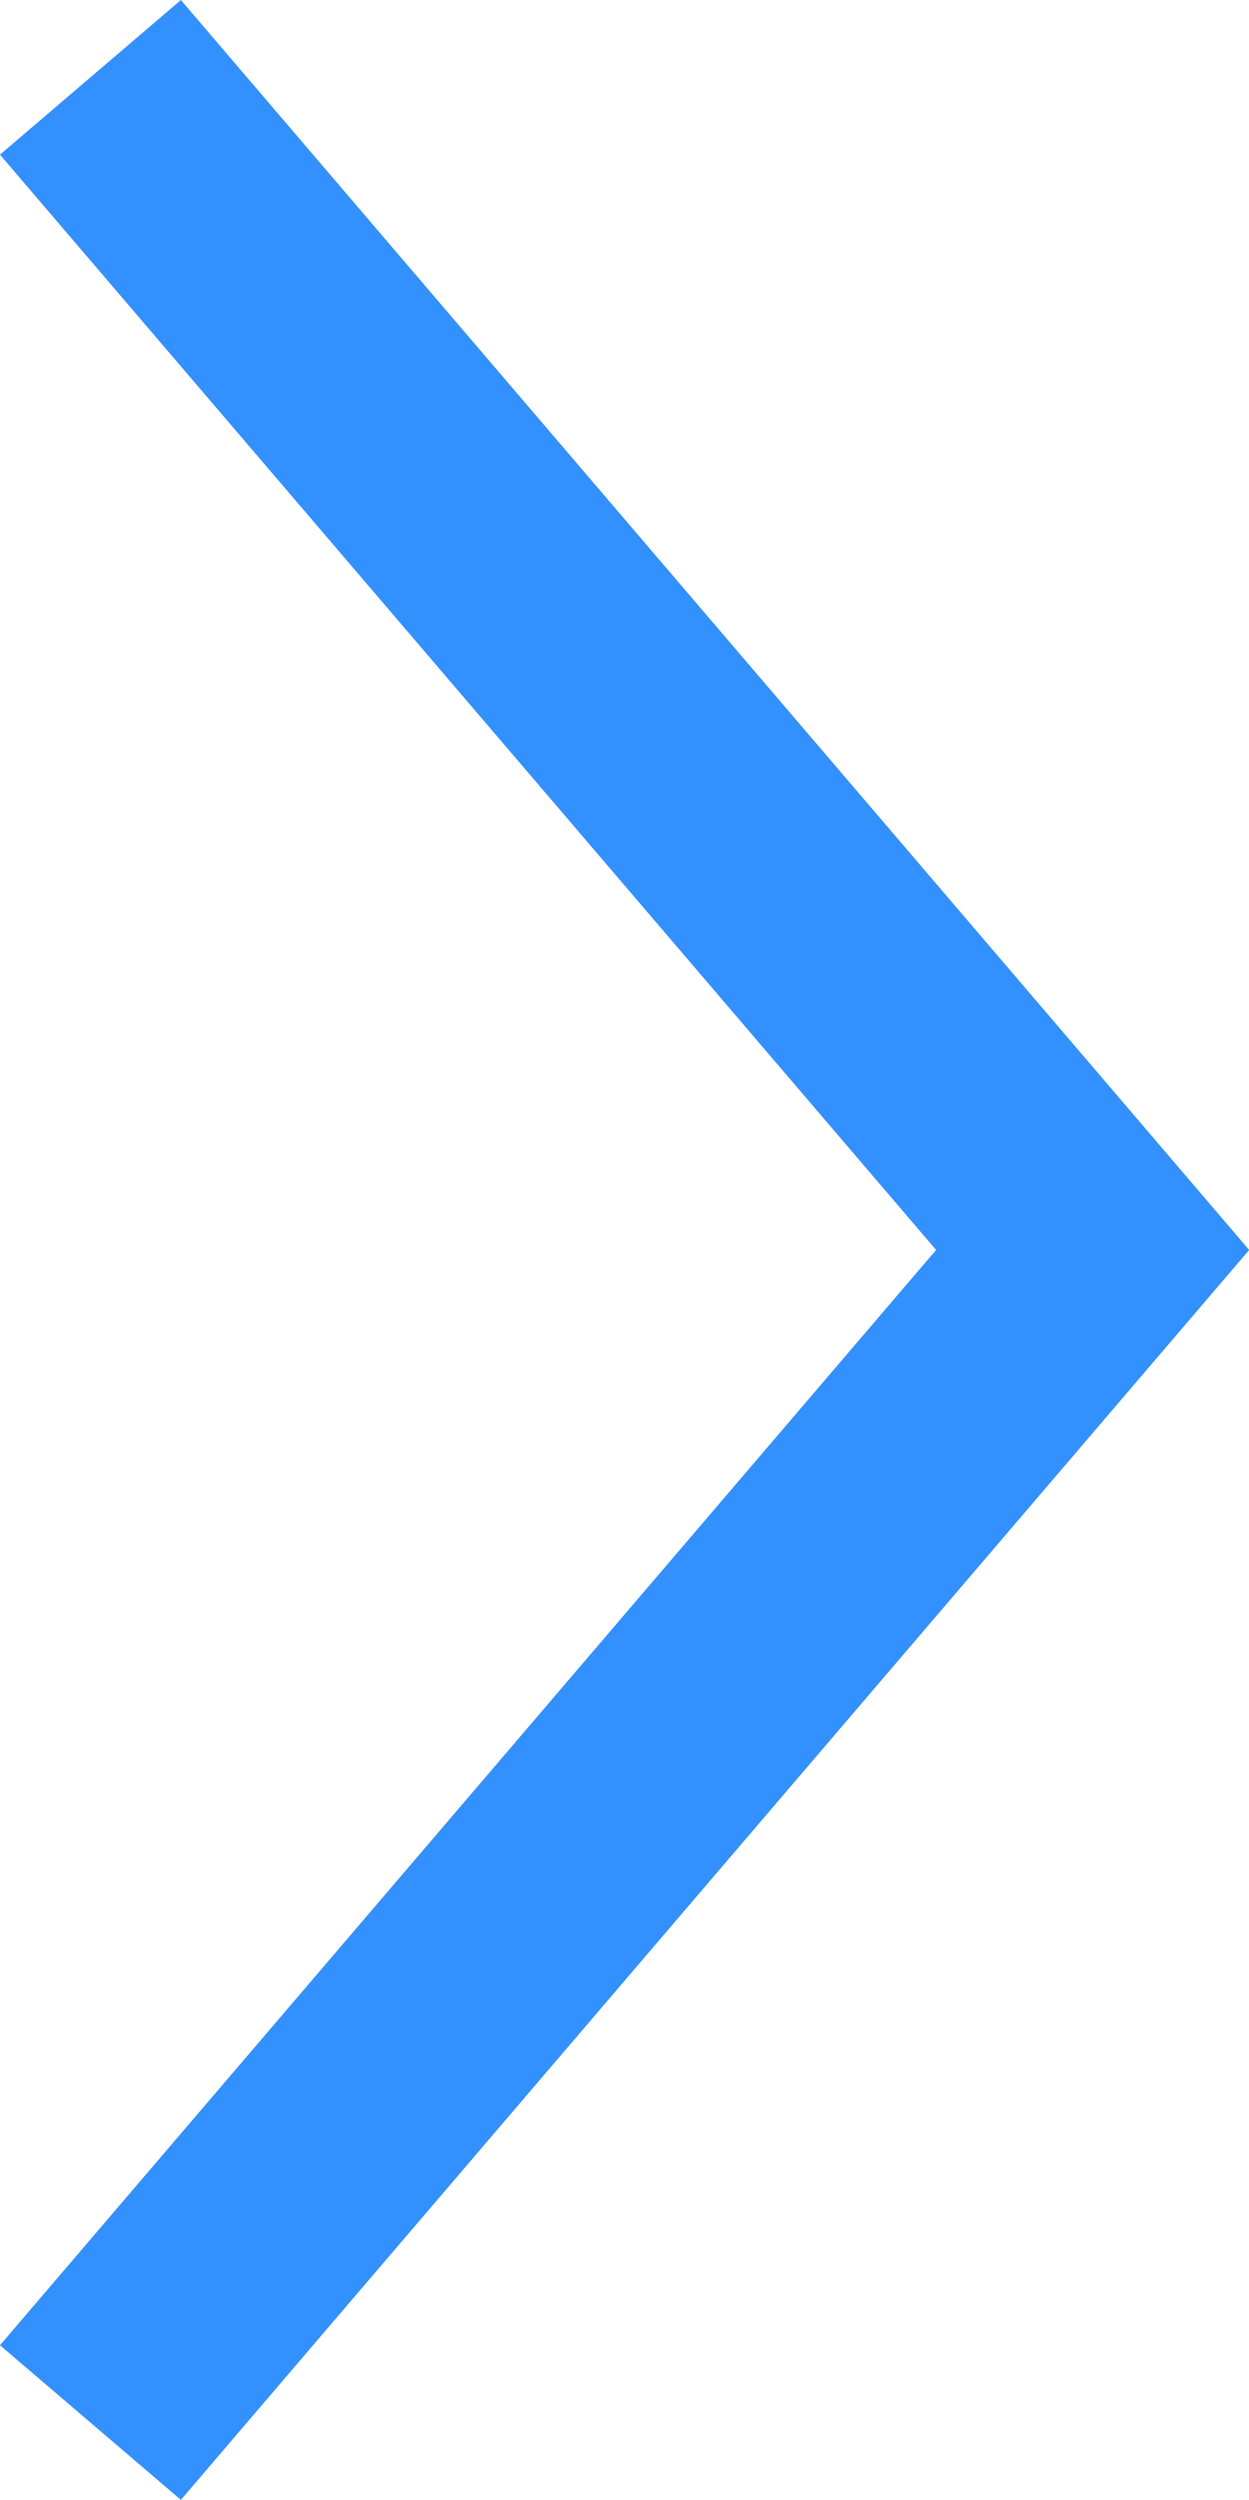 <?xml version="1.0" encoding="UTF-8"?><svg id="uuid-0176a257-2ca6-42ae-aee8-e2d0b58e1a1f" xmlns="http://www.w3.org/2000/svg" viewBox="0 0 52.48 105.04"><defs><style>.uuid-04417a33-a83b-4c60-b6fa-21c671fbd37b{fill:none;stroke:#3390ff;stroke-miterlimit:10;stroke-width:10px;}</style></defs><polyline class="uuid-04417a33-a83b-4c60-b6fa-21c671fbd37b" points="3.8 3.25 45.91 52.52 3.8 101.79"/></svg>